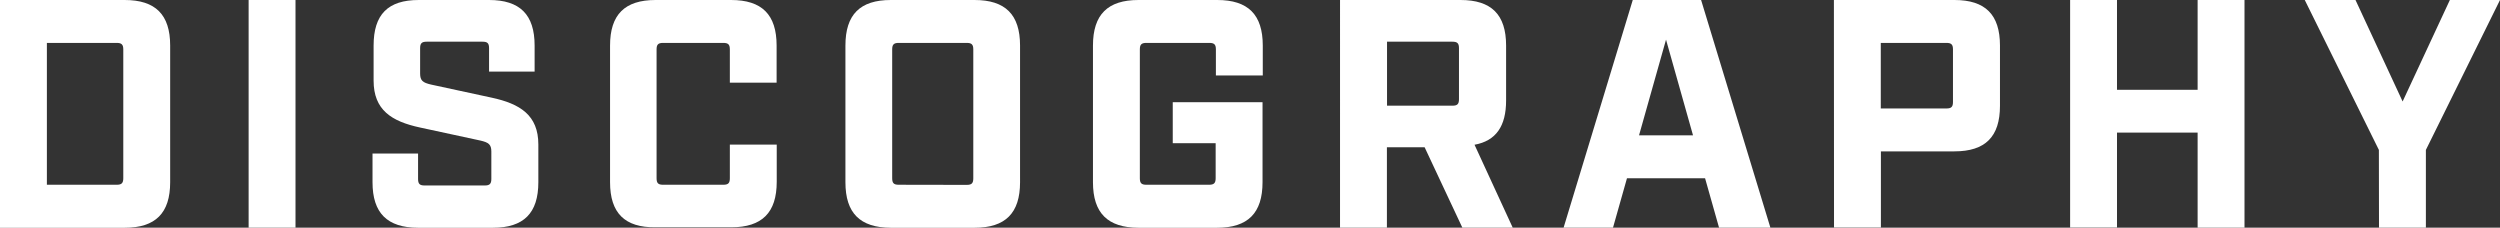 <svg xmlns="http://www.w3.org/2000/svg" width="207.44" height="18.89" viewBox="0 0 207.44 18.89">
  <rect x="0" y="0" width="207.44" height="18.89" fill="#333333" stroke="none"/>
  <defs>
    <style>
      .cls-1 {
        fill: #fff;
      }
    </style>
  </defs>
  <title>bt_nav_dicography</title>
  <g id="レイヤー_2" data-name="レイヤー 2">
    <g id="design">
      <g>
        <path class="cls-1" d="M0,0H10.34c2.56,0,3.78,1.21,3.78,3.78V15.12c0,2.56-1.21,3.78-3.78,3.78H0ZM9.69,15.33c.4,0,.54-.14.54-.54V4.1c0-.4-.14-.54-.54-.54H3.89V15.33Z"/>
        <path class="cls-1" d="M20.63,0h3.89V18.89H20.63Z"/>
        <path class="cls-1" d="M30.91,15.12V12.74h3.78v2.11c0,.4.13.54.54.54h5c.4,0,.54-.14.54-.54V12.58c0-.59-.22-.76-.92-.92l-5-1.08C32.48,10.07,31,9.12,31,6.69V3.78C31,1.21,32.18,0,34.75,0h5.83c2.56,0,3.78,1.21,3.78,3.78V5.94H40.58V4c0-.41-.13-.54-.54-.54H35.4c-.4,0-.54.13-.54.54V6.1c0,.59.22.76.92.92l5,1.08c2.38.51,3.89,1.46,3.89,3.89v3.13c0,2.56-1.21,3.78-3.78,3.78H34.69C32.13,18.89,30.91,17.68,30.91,15.12Z"/>
        <path class="cls-1" d="M50.62,15.12V3.78C50.62,1.21,51.84,0,54.4,0h6.26c2.56,0,3.78,1.21,3.78,3.78V6.86H60.56V4.1c0-.4-.13-.54-.54-.54h-5c-.41,0-.54.14-.54.54V14.79c0,.4.13.54.54.54h5c.41,0,.54-.14.54-.54V12h3.89v3.08c0,2.56-1.21,3.78-3.78,3.78H54.4C51.84,18.89,50.62,17.68,50.62,15.12Z"/>
        <path class="cls-1" d="M70.15,15.12V3.78C70.15,1.21,71.36,0,73.92,0h6.94c2.56,0,3.78,1.21,3.78,3.78V15.12c0,2.56-1.21,3.78-3.78,3.78H73.92C71.36,18.89,70.15,17.68,70.15,15.12Zm10.07.22c.41,0,.54-.14.54-.54V4.1c0-.4-.13-.54-.54-.54H74.57c-.41,0-.54.14-.54.54V14.79c0,.4.13.54.54.54Z"/>
        <path class="cls-1" d="M90.69,15.12V3.78C90.69,1.21,91.91,0,94.47,0H101c2.56,0,3.78,1.21,3.78,3.78V6.26h-3.89V4.1c0-.4-.13-.54-.54-.54H95.12c-.41,0-.54.14-.54.54V14.79c0,.4.13.54.54.54h5.21c.4,0,.54-.14.54-.54V11.88H97.31V8.48h7.45v6.64c0,2.56-1.21,3.78-3.78,3.78H94.47C91.91,18.89,90.69,17.68,90.69,15.12Z"/>
        <path class="cls-1" d="M125.52,18.89h-4.18l-3.13-6.67h-3.13v6.67h-3.89V0h10c2.56,0,3.78,1.21,3.78,3.78V8.34c0,2.13-.84,3.35-2.62,3.67Zm-5-10.12c.4,0,.54-.13.54-.54V4c0-.41-.14-.54-.54-.54h-5.43V8.77Z"/>
        <path class="cls-1" d="M141.48,14.79H135l-1.16,4.1h-4.1L135.48,0h5.67l5.75,18.89h-4.26Zm-1-3.56-2.24-7.94L136,11.23Z"/>
        <path class="cls-1" d="M152.17,0h10c2.56,0,3.78,1.21,3.78,3.78v5c0,2.56-1.21,3.78-3.78,3.78h-6.1v6.32h-3.89Zm9.34,9c.4,0,.54-.13.54-.54V4.1c0-.4-.13-.54-.54-.54h-5.45V9Z"/>
        <path class="cls-1" d="M171.77,0h3.89V7.45h6.69V0h3.89V18.89h-3.89V11h-6.69v7.88h-3.89Z"/>
        <path class="cls-1" d="M197.39,12.44,191.24,0h4.21l3.91,8.42L203.28,0h4.16l-6.15,12.44v6.45h-3.89Z"/>
      </g>
    </g>
  </g>
</svg>
